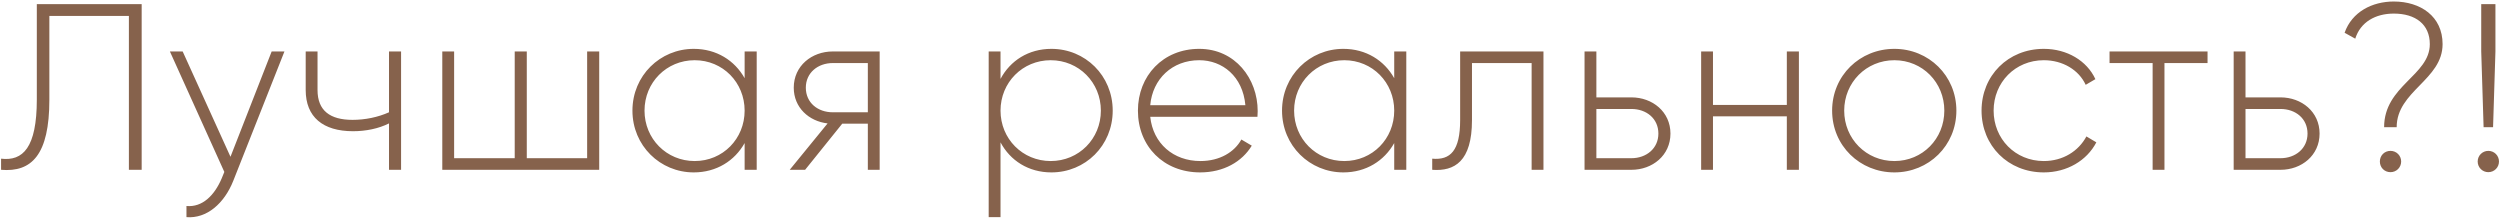 <?xml version="1.0" encoding="UTF-8"?> <svg xmlns="http://www.w3.org/2000/svg" width="1352" height="119" viewBox="0 0 1352 119" fill="none"><path d="M0.583 91.828V85.812C12.359 87.22 19.911 79.924 19.911 53.812V2.228H76.615V91.828H69.703V8.628H26.695V53.94C26.695 83.764 17.095 93.236 0.583 91.828ZM146.918 27.828H153.83L126.182 97.716C121.318 110.004 111.846 118.324 100.838 117.428V111.412C109.414 112.18 115.942 105.78 119.91 96.436L121.318 92.98L91.878 27.828H98.79L124.646 84.788L146.918 27.828ZM210.376 27.828H216.904V91.828H210.376V66.74C204.744 69.556 197.832 70.964 190.92 70.964C174.664 70.964 165.32 63.284 165.32 48.692V27.828H171.72V48.692C171.72 59.828 178.504 64.82 190.664 64.82C197.448 64.82 204.36 63.412 210.376 60.724V27.828ZM317.526 27.828H324.054V91.828H239.19V27.828H245.59V85.556H278.358V27.828H284.886V85.556H317.526V27.828ZM402.695 27.828H409.223V91.828H402.695V77.364C397.319 86.964 387.463 93.236 375.175 93.236C356.999 93.236 342.023 78.772 342.023 59.828C342.023 40.884 356.999 26.42 375.175 26.42C387.463 26.42 397.319 32.692 402.695 42.292V27.828ZM375.687 87.092C390.919 87.092 402.695 75.06 402.695 59.828C402.695 44.596 390.919 32.564 375.687 32.564C360.455 32.564 348.551 44.596 348.551 59.828C348.551 75.06 360.455 87.092 375.687 87.092ZM475.723 27.828V91.828H469.323V66.868H455.499L435.403 91.828H427.083L447.563 66.74C437.451 65.588 429.259 58.164 429.259 47.412C429.259 35.636 438.987 27.828 450.379 27.828H475.723ZM450.379 60.724H469.323V34.1H450.379C442.315 34.1 435.787 39.348 435.787 47.412C435.787 55.604 442.315 60.724 450.379 60.724ZM568.6 26.42C586.904 26.42 601.752 40.884 601.752 59.828C601.752 78.772 586.904 93.236 568.6 93.236C556.184 93.236 546.328 86.836 541.08 76.98V117.428H534.68V27.828H541.08V42.676C546.328 32.82 556.184 26.42 568.6 26.42ZM568.216 87.092C583.448 87.092 595.352 75.06 595.352 59.828C595.352 44.596 583.448 32.564 568.216 32.564C552.984 32.564 541.08 44.596 541.08 59.828C541.08 75.06 552.984 87.092 568.216 87.092ZM648.54 26.42C667.996 26.42 680.156 42.548 680.156 60.084C680.156 61.108 680.028 62.132 680.028 63.156H622.044C623.58 77.62 634.588 87.092 649.18 87.092C659.676 87.092 667.612 82.228 671.324 75.444L676.956 78.772C671.708 87.476 661.724 93.236 649.052 93.236C629.34 93.236 615.388 79.156 615.388 59.828C615.388 41.012 628.956 26.42 648.54 26.42ZM648.54 32.564C633.948 32.564 623.324 42.676 622.044 56.884H673.5C672.092 41.268 661.084 32.564 648.54 32.564ZM753.995 27.828H760.523V91.828H753.995V77.364C748.619 86.964 738.763 93.236 726.475 93.236C708.299 93.236 693.323 78.772 693.323 59.828C693.323 40.884 708.299 26.42 726.475 26.42C738.763 26.42 748.619 32.692 753.995 42.292V27.828ZM726.987 87.092C742.219 87.092 753.995 75.06 753.995 59.828C753.995 44.596 742.219 32.564 726.987 32.564C711.755 32.564 699.851 44.596 699.851 59.828C699.851 75.06 711.755 87.092 726.987 87.092ZM834.703 27.828V91.828H828.303V34.1H796.047V64.948C796.047 87.348 786.575 92.724 774.543 91.828V85.812C784.399 86.708 789.647 81.46 789.647 64.948V27.828H834.703ZM882.264 52.66C893.656 52.66 903.384 60.468 903.384 72.244C903.384 84.02 893.656 91.828 882.264 91.828H856.92V27.828H863.32V52.66H882.264ZM882.264 85.556C890.328 85.556 896.856 80.308 896.856 72.244C896.856 64.052 890.328 58.932 882.264 58.932H863.32V85.556H882.264ZM966.316 27.828H972.844V91.828H966.316V62.9H926.38V91.828H919.98V27.828H926.38V56.756H966.316V27.828ZM1024.48 93.236C1005.79 93.236 990.813 78.772 990.813 59.828C990.813 40.884 1005.79 26.42 1024.48 26.42C1043.04 26.42 1058.01 40.884 1058.01 59.828C1058.01 78.772 1043.04 93.236 1024.48 93.236ZM1024.48 87.092C1039.71 87.092 1051.49 75.06 1051.49 59.828C1051.49 44.596 1039.71 32.564 1024.48 32.564C1009.25 32.564 997.341 44.596 997.341 59.828C997.341 75.06 1009.25 87.092 1024.48 87.092ZM1105.29 93.236C1085.96 93.236 1071.62 78.772 1071.62 59.828C1071.62 40.884 1085.96 26.42 1105.29 26.42C1117.83 26.42 1128.58 32.82 1133.19 42.804L1127.94 45.876C1124.23 37.812 1115.53 32.564 1105.29 32.564C1089.8 32.564 1078.15 44.596 1078.15 59.828C1078.15 75.06 1089.8 87.092 1105.29 87.092C1115.66 87.092 1124.1 81.716 1128.33 73.78L1133.7 76.98C1128.58 86.836 1117.83 93.236 1105.29 93.236ZM1193.84 27.828V34.1H1170.54V91.828H1164.14V34.1H1140.84V27.828H1193.84ZM1233.31 52.66C1244.71 52.66 1254.43 60.468 1254.43 72.244C1254.43 84.02 1244.71 91.828 1233.31 91.828H1207.97V27.828H1214.37V52.66H1233.31ZM1233.31 85.556C1241.38 85.556 1247.91 80.308 1247.91 72.244C1247.91 64.052 1241.38 58.932 1233.31 58.932H1214.37V85.556H1233.31ZM1289.33 68.788C1289.33 46.26 1314.04 40.884 1314.04 23.86C1314.04 13.108 1306.23 7.348 1294.58 7.348C1284.6 7.348 1276.53 11.956 1273.72 20.916L1267.96 17.716C1271.93 6.452 1282.81 0.82 1294.58 0.82C1308.92 0.82 1320.95 8.756 1320.95 23.86C1320.95 43.188 1296.12 49.204 1296.12 68.788H1289.33ZM1292.79 93.108C1289.46 93.108 1287.03 90.548 1287.03 87.348C1287.03 84.148 1289.46 81.588 1292.79 81.588C1295.99 81.588 1298.55 84.148 1298.55 87.348C1298.55 90.548 1295.99 93.108 1292.79 93.108ZM1343.13 68.788L1341.85 27.828V2.228H1349.53V27.828L1348.25 68.788H1343.13ZM1345.69 93.108C1342.49 93.108 1339.93 90.548 1339.93 87.348C1339.93 84.148 1342.49 81.588 1345.69 81.588C1348.89 81.588 1351.45 84.148 1351.45 87.348C1351.45 90.548 1348.89 93.108 1345.69 93.108Z" fill="#86624C"></path></svg> 